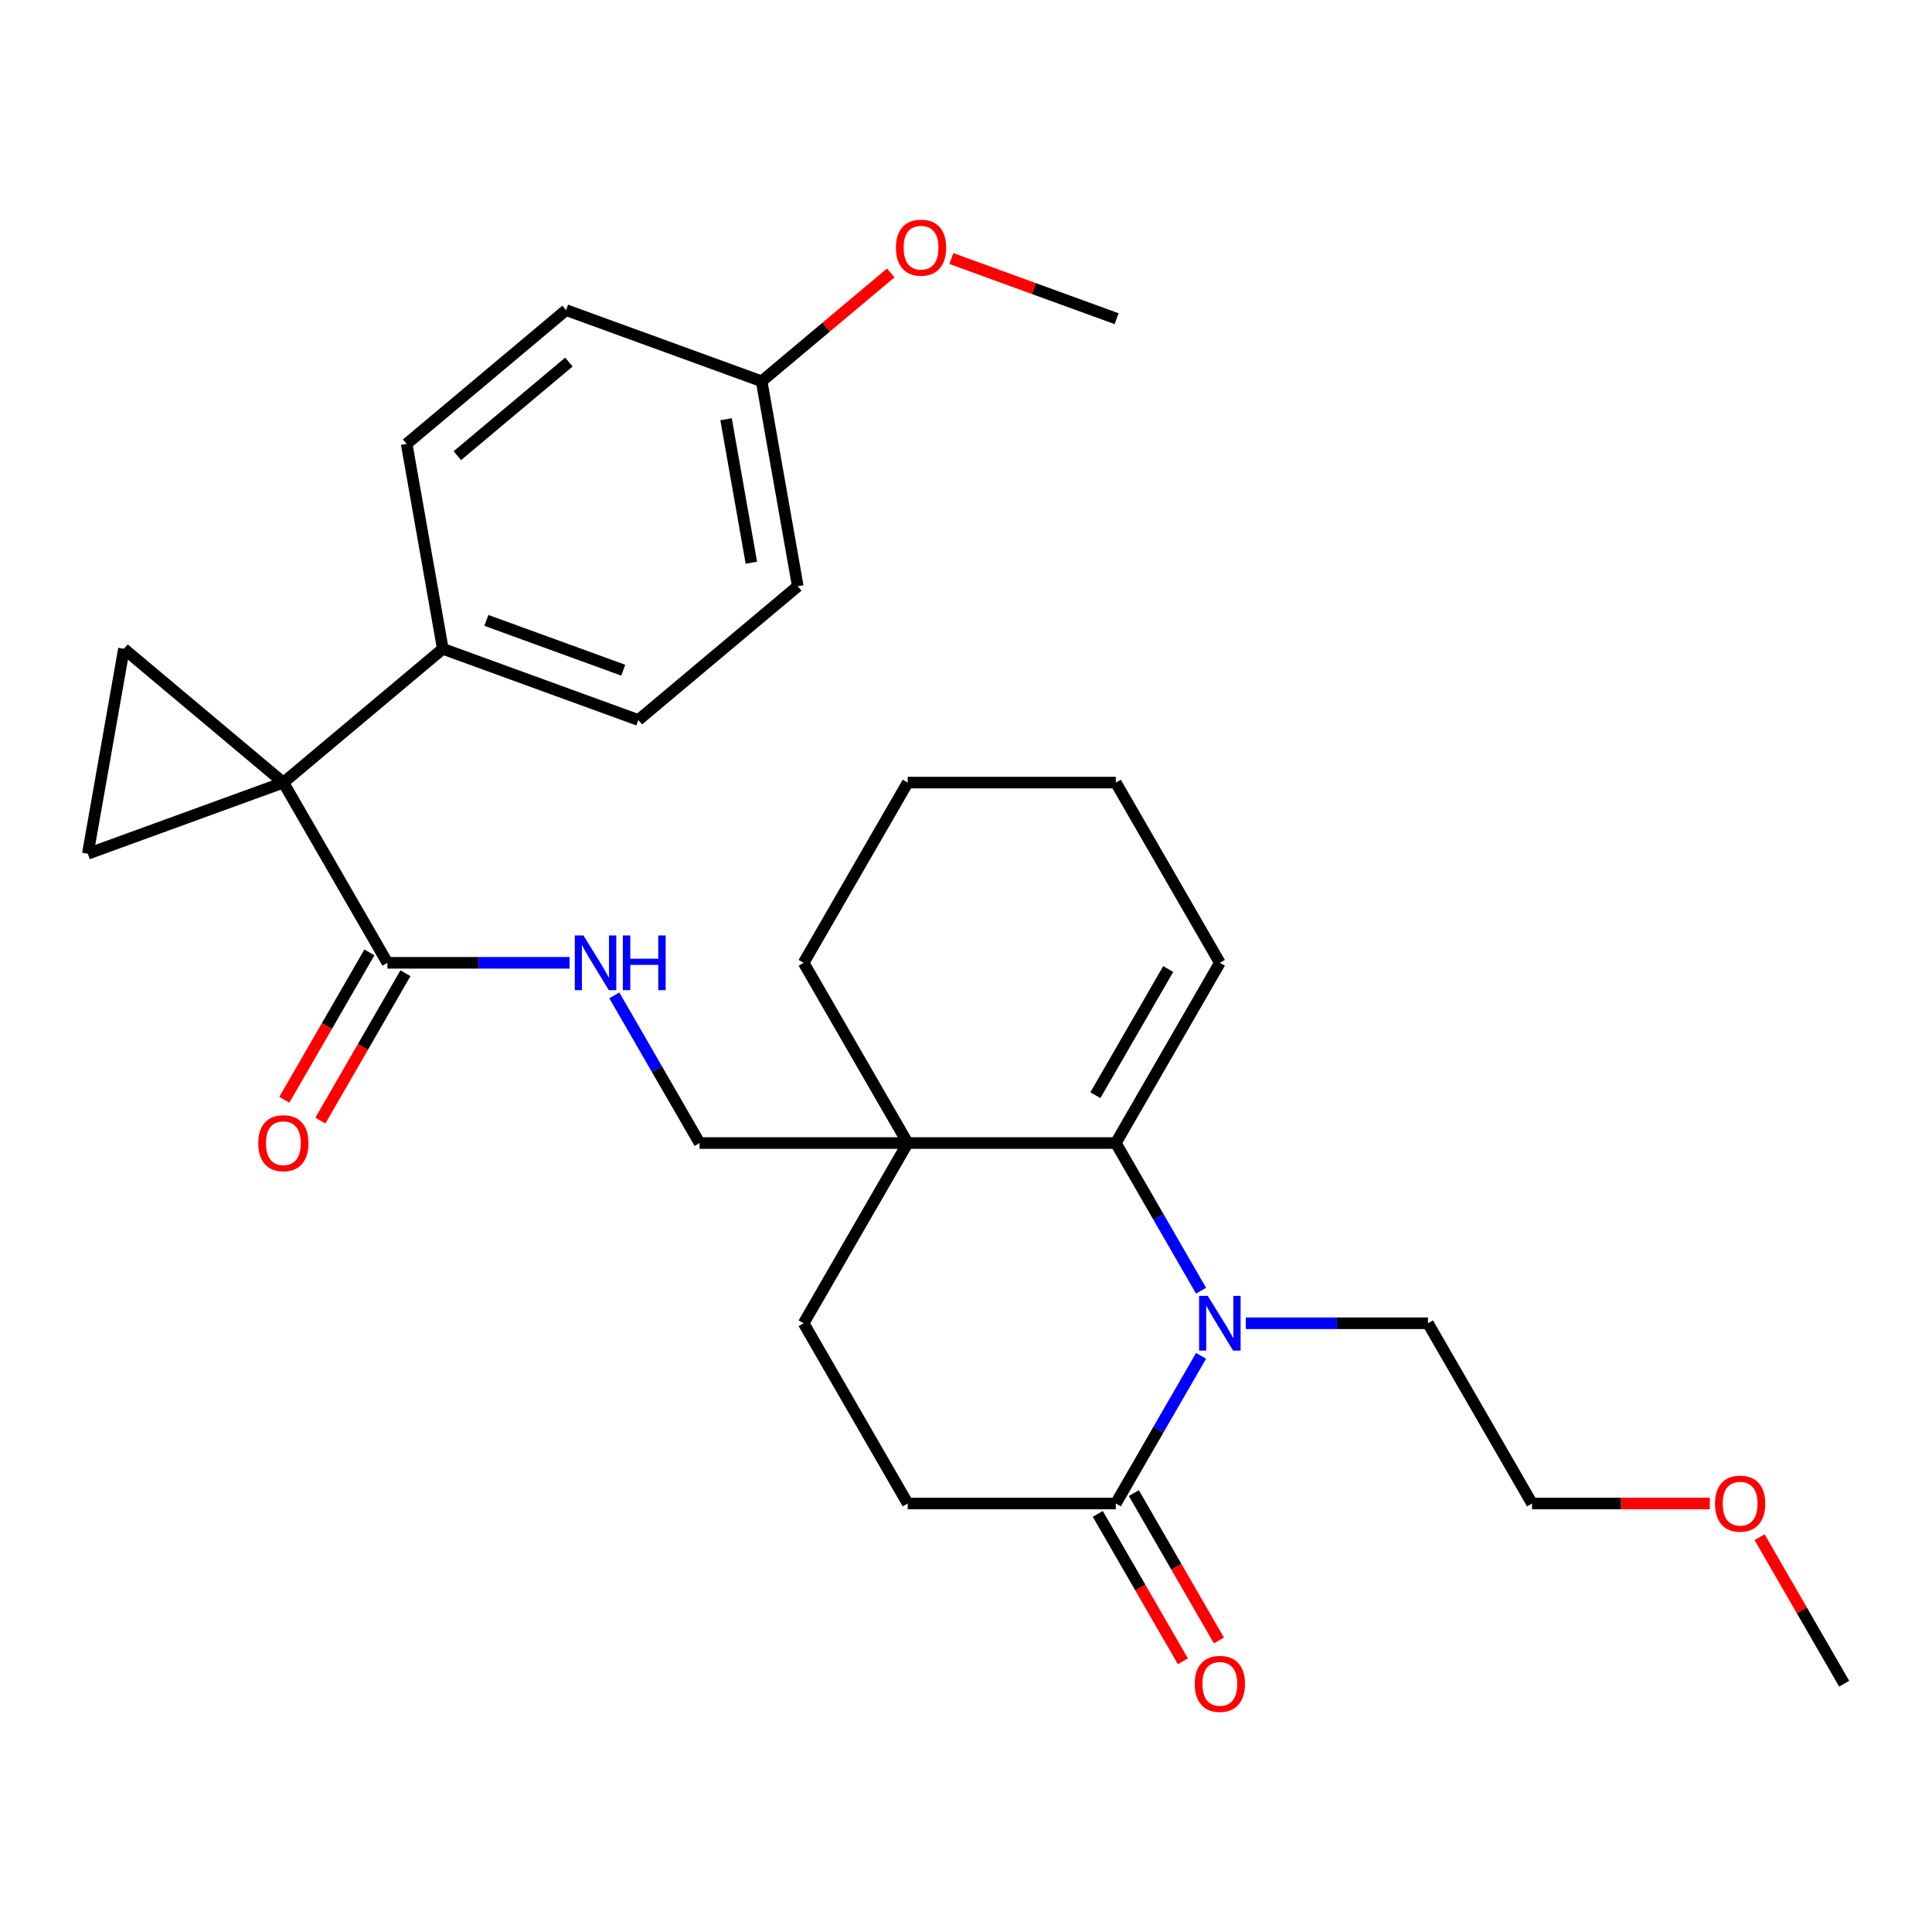 <?xml version='1.0' encoding='iso-8859-1'?>
<svg version='1.1' baseProfile='full'
              xmlns='http://www.w3.org/2000/svg'
                      xmlns:rdkit='http://www.rdkit.org/xml'
                      xmlns:xlink='http://www.w3.org/1999/xlink'
                  xml:space='preserve'
width='1000px' height='1000px' viewBox='0 0 1000 1000'>
<!-- END OF HEADER -->
<rect style='opacity:1.0;fill:#FFFFFF;stroke:none' width='1000' height='1000' x='0' y='0'> </rect>
<path class='bond-0' d='M 146.675,405.065 L 64.159,335.826' style='fill:none;fill-rule:evenodd;stroke:#000000;stroke-width:6px;stroke-linecap:butt;stroke-linejoin:miter;stroke-opacity:1' />
<path class='bond-1' d='M 146.675,405.065 L 45.455,441.906' style='fill:none;fill-rule:evenodd;stroke:#000000;stroke-width:6px;stroke-linecap:butt;stroke-linejoin:miter;stroke-opacity:1' />
<path class='bond-2' d='M 146.675,405.065 L 200.533,498.35' style='fill:none;fill-rule:evenodd;stroke:#000000;stroke-width:6px;stroke-linecap:butt;stroke-linejoin:miter;stroke-opacity:1' />
<path class='bond-3' d='M 146.675,405.065 L 229.19,335.826' style='fill:none;fill-rule:evenodd;stroke:#000000;stroke-width:6px;stroke-linecap:butt;stroke-linejoin:miter;stroke-opacity:1' />
<path class='bond-4' d='M 621.667,668.067 L 599.603,629.851' style='fill:none;fill-rule:evenodd;stroke:#0000FF;stroke-width:6px;stroke-linecap:butt;stroke-linejoin:miter;stroke-opacity:1' />
<path class='bond-4' d='M 599.603,629.851 L 577.539,591.635' style='fill:none;fill-rule:evenodd;stroke:#000000;stroke-width:6px;stroke-linecap:butt;stroke-linejoin:miter;stroke-opacity:1' />
<path class='bond-5' d='M 644.83,684.92 L 691.972,684.92' style='fill:none;fill-rule:evenodd;stroke:#0000FF;stroke-width:6px;stroke-linecap:butt;stroke-linejoin:miter;stroke-opacity:1' />
<path class='bond-5' d='M 691.972,684.92 L 739.113,684.92' style='fill:none;fill-rule:evenodd;stroke:#000000;stroke-width:6px;stroke-linecap:butt;stroke-linejoin:miter;stroke-opacity:1' />
<path class='bond-6' d='M 621.667,701.773 L 599.603,739.989' style='fill:none;fill-rule:evenodd;stroke:#0000FF;stroke-width:6px;stroke-linecap:butt;stroke-linejoin:miter;stroke-opacity:1' />
<path class='bond-6' d='M 599.603,739.989 L 577.539,778.205' style='fill:none;fill-rule:evenodd;stroke:#000000;stroke-width:6px;stroke-linecap:butt;stroke-linejoin:miter;stroke-opacity:1' />
<path class='bond-7' d='M 577.539,591.635 L 469.823,591.635' style='fill:none;fill-rule:evenodd;stroke:#000000;stroke-width:6px;stroke-linecap:butt;stroke-linejoin:miter;stroke-opacity:1' />
<path class='bond-8' d='M 577.539,591.635 L 631.397,498.35' style='fill:none;fill-rule:evenodd;stroke:#000000;stroke-width:6px;stroke-linecap:butt;stroke-linejoin:miter;stroke-opacity:1' />
<path class='bond-8' d='M 566.961,566.87 L 604.661,501.571' style='fill:none;fill-rule:evenodd;stroke:#000000;stroke-width:6px;stroke-linecap:butt;stroke-linejoin:miter;stroke-opacity:1' />
<path class='bond-9' d='M 469.823,591.635 L 362.107,591.635' style='fill:none;fill-rule:evenodd;stroke:#000000;stroke-width:6px;stroke-linecap:butt;stroke-linejoin:miter;stroke-opacity:1' />
<path class='bond-10' d='M 469.823,591.635 L 415.965,684.92' style='fill:none;fill-rule:evenodd;stroke:#000000;stroke-width:6px;stroke-linecap:butt;stroke-linejoin:miter;stroke-opacity:1' />
<path class='bond-11' d='M 469.823,591.635 L 415.965,498.35' style='fill:none;fill-rule:evenodd;stroke:#000000;stroke-width:6px;stroke-linecap:butt;stroke-linejoin:miter;stroke-opacity:1' />
<path class='bond-12' d='M 64.159,335.826 L 45.455,441.906' style='fill:none;fill-rule:evenodd;stroke:#000000;stroke-width:6px;stroke-linecap:butt;stroke-linejoin:miter;stroke-opacity:1' />
<path class='bond-13' d='M 577.539,778.205 L 469.823,778.205' style='fill:none;fill-rule:evenodd;stroke:#000000;stroke-width:6px;stroke-linecap:butt;stroke-linejoin:miter;stroke-opacity:1' />
<path class='bond-14' d='M 568.211,783.59 L 590.228,821.726' style='fill:none;fill-rule:evenodd;stroke:#000000;stroke-width:6px;stroke-linecap:butt;stroke-linejoin:miter;stroke-opacity:1' />
<path class='bond-14' d='M 590.228,821.726 L 612.246,859.862' style='fill:none;fill-rule:evenodd;stroke:#FF0000;stroke-width:6px;stroke-linecap:butt;stroke-linejoin:miter;stroke-opacity:1' />
<path class='bond-14' d='M 586.868,772.819 L 608.885,810.955' style='fill:none;fill-rule:evenodd;stroke:#000000;stroke-width:6px;stroke-linecap:butt;stroke-linejoin:miter;stroke-opacity:1' />
<path class='bond-14' d='M 608.885,810.955 L 630.903,849.091' style='fill:none;fill-rule:evenodd;stroke:#FF0000;stroke-width:6px;stroke-linecap:butt;stroke-linejoin:miter;stroke-opacity:1' />
<path class='bond-15' d='M 200.533,498.35 L 247.674,498.35' style='fill:none;fill-rule:evenodd;stroke:#000000;stroke-width:6px;stroke-linecap:butt;stroke-linejoin:miter;stroke-opacity:1' />
<path class='bond-15' d='M 247.674,498.35 L 294.816,498.35' style='fill:none;fill-rule:evenodd;stroke:#0000FF;stroke-width:6px;stroke-linecap:butt;stroke-linejoin:miter;stroke-opacity:1' />
<path class='bond-16' d='M 191.204,492.964 L 169.186,531.1' style='fill:none;fill-rule:evenodd;stroke:#000000;stroke-width:6px;stroke-linecap:butt;stroke-linejoin:miter;stroke-opacity:1' />
<path class='bond-16' d='M 169.186,531.1 L 147.168,569.236' style='fill:none;fill-rule:evenodd;stroke:#FF0000;stroke-width:6px;stroke-linecap:butt;stroke-linejoin:miter;stroke-opacity:1' />
<path class='bond-16' d='M 209.861,503.736 L 187.843,541.872' style='fill:none;fill-rule:evenodd;stroke:#000000;stroke-width:6px;stroke-linecap:butt;stroke-linejoin:miter;stroke-opacity:1' />
<path class='bond-16' d='M 187.843,541.872 L 165.825,580.008' style='fill:none;fill-rule:evenodd;stroke:#FF0000;stroke-width:6px;stroke-linecap:butt;stroke-linejoin:miter;stroke-opacity:1' />
<path class='bond-17' d='M 317.979,515.203 L 340.043,553.419' style='fill:none;fill-rule:evenodd;stroke:#0000FF;stroke-width:6px;stroke-linecap:butt;stroke-linejoin:miter;stroke-opacity:1' />
<path class='bond-17' d='M 340.043,553.419 L 362.107,591.635' style='fill:none;fill-rule:evenodd;stroke:#000000;stroke-width:6px;stroke-linecap:butt;stroke-linejoin:miter;stroke-opacity:1' />
<path class='bond-18' d='M 229.19,335.826 L 330.41,372.667' style='fill:none;fill-rule:evenodd;stroke:#000000;stroke-width:6px;stroke-linecap:butt;stroke-linejoin:miter;stroke-opacity:1' />
<path class='bond-18' d='M 251.741,321.109 L 322.595,346.897' style='fill:none;fill-rule:evenodd;stroke:#000000;stroke-width:6px;stroke-linecap:butt;stroke-linejoin:miter;stroke-opacity:1' />
<path class='bond-19' d='M 229.19,335.826 L 210.485,229.747' style='fill:none;fill-rule:evenodd;stroke:#000000;stroke-width:6px;stroke-linecap:butt;stroke-linejoin:miter;stroke-opacity:1' />
<path class='bond-20' d='M 415.965,684.92 L 469.823,778.205' style='fill:none;fill-rule:evenodd;stroke:#000000;stroke-width:6px;stroke-linecap:butt;stroke-linejoin:miter;stroke-opacity:1' />
<path class='bond-21' d='M 631.397,498.35 L 577.539,405.065' style='fill:none;fill-rule:evenodd;stroke:#000000;stroke-width:6px;stroke-linecap:butt;stroke-linejoin:miter;stroke-opacity:1' />
<path class='bond-22' d='M 330.41,372.667 L 412.925,303.429' style='fill:none;fill-rule:evenodd;stroke:#000000;stroke-width:6px;stroke-linecap:butt;stroke-linejoin:miter;stroke-opacity:1' />
<path class='bond-23' d='M 210.485,229.747 L 293.001,160.508' style='fill:none;fill-rule:evenodd;stroke:#000000;stroke-width:6px;stroke-linecap:butt;stroke-linejoin:miter;stroke-opacity:1' />
<path class='bond-23' d='M 236.71,235.864 L 294.471,187.397' style='fill:none;fill-rule:evenodd;stroke:#000000;stroke-width:6px;stroke-linecap:butt;stroke-linejoin:miter;stroke-opacity:1' />
<path class='bond-24' d='M 739.113,684.92 L 792.971,778.205' style='fill:none;fill-rule:evenodd;stroke:#000000;stroke-width:6px;stroke-linecap:butt;stroke-linejoin:miter;stroke-opacity:1' />
<path class='bond-25' d='M 394.221,197.349 L 293.001,160.508' style='fill:none;fill-rule:evenodd;stroke:#000000;stroke-width:6px;stroke-linecap:butt;stroke-linejoin:miter;stroke-opacity:1' />
<path class='bond-26' d='M 394.221,197.349 L 427.632,169.314' style='fill:none;fill-rule:evenodd;stroke:#000000;stroke-width:6px;stroke-linecap:butt;stroke-linejoin:miter;stroke-opacity:1' />
<path class='bond-26' d='M 427.632,169.314 L 461.043,141.279' style='fill:none;fill-rule:evenodd;stroke:#FF0000;stroke-width:6px;stroke-linecap:butt;stroke-linejoin:miter;stroke-opacity:1' />
<path class='bond-27' d='M 394.221,197.349 L 412.925,303.429' style='fill:none;fill-rule:evenodd;stroke:#000000;stroke-width:6px;stroke-linecap:butt;stroke-linejoin:miter;stroke-opacity:1' />
<path class='bond-27' d='M 375.81,217.002 L 388.904,291.258' style='fill:none;fill-rule:evenodd;stroke:#000000;stroke-width:6px;stroke-linecap:butt;stroke-linejoin:miter;stroke-opacity:1' />
<path class='bond-28' d='M 415.965,498.35 L 469.823,405.065' style='fill:none;fill-rule:evenodd;stroke:#000000;stroke-width:6px;stroke-linecap:butt;stroke-linejoin:miter;stroke-opacity:1' />
<path class='bond-29' d='M 492.429,133.822 L 535.192,149.387' style='fill:none;fill-rule:evenodd;stroke:#FF0000;stroke-width:6px;stroke-linecap:butt;stroke-linejoin:miter;stroke-opacity:1' />
<path class='bond-29' d='M 535.192,149.387 L 577.956,164.952' style='fill:none;fill-rule:evenodd;stroke:#000000;stroke-width:6px;stroke-linecap:butt;stroke-linejoin:miter;stroke-opacity:1' />
<path class='bond-30' d='M 884.994,778.205 L 838.983,778.205' style='fill:none;fill-rule:evenodd;stroke:#FF0000;stroke-width:6px;stroke-linecap:butt;stroke-linejoin:miter;stroke-opacity:1' />
<path class='bond-30' d='M 838.983,778.205 L 792.971,778.205' style='fill:none;fill-rule:evenodd;stroke:#000000;stroke-width:6px;stroke-linecap:butt;stroke-linejoin:miter;stroke-opacity:1' />
<path class='bond-31' d='M 910.764,795.657 L 932.655,833.573' style='fill:none;fill-rule:evenodd;stroke:#FF0000;stroke-width:6px;stroke-linecap:butt;stroke-linejoin:miter;stroke-opacity:1' />
<path class='bond-31' d='M 932.655,833.573 L 954.545,871.489' style='fill:none;fill-rule:evenodd;stroke:#000000;stroke-width:6px;stroke-linecap:butt;stroke-linejoin:miter;stroke-opacity:1' />
<path class='bond-32' d='M 577.539,405.065 L 469.823,405.065' style='fill:none;fill-rule:evenodd;stroke:#000000;stroke-width:6px;stroke-linecap:butt;stroke-linejoin:miter;stroke-opacity:1' />
<path  class='atom-1' d='M 625.137 670.76
L 634.417 685.76
Q 635.337 687.24, 636.817 689.92
Q 638.297 692.6, 638.377 692.76
L 638.377 670.76
L 642.137 670.76
L 642.137 699.08
L 638.257 699.08
L 628.297 682.68
Q 627.137 680.76, 625.897 678.56
Q 624.697 676.36, 624.337 675.68
L 624.337 699.08
L 620.657 699.08
L 620.657 670.76
L 625.137 670.76
' fill='#0000FF'/>
<path  class='atom-8' d='M 301.989 484.19
L 311.269 499.19
Q 312.189 500.67, 313.669 503.35
Q 315.149 506.03, 315.229 506.19
L 315.229 484.19
L 318.989 484.19
L 318.989 512.51
L 315.109 512.51
L 305.149 496.11
Q 303.989 494.19, 302.749 491.99
Q 301.549 489.79, 301.189 489.11
L 301.189 512.51
L 297.509 512.51
L 297.509 484.19
L 301.989 484.19
' fill='#0000FF'/>
<path  class='atom-8' d='M 322.389 484.19
L 326.229 484.19
L 326.229 496.23
L 340.709 496.23
L 340.709 484.19
L 344.549 484.19
L 344.549 512.51
L 340.709 512.51
L 340.709 499.43
L 326.229 499.43
L 326.229 512.51
L 322.389 512.51
L 322.389 484.19
' fill='#0000FF'/>
<path  class='atom-14' d='M 618.397 871.569
Q 618.397 864.769, 621.757 860.969
Q 625.117 857.169, 631.397 857.169
Q 637.677 857.169, 641.037 860.969
Q 644.397 864.769, 644.397 871.569
Q 644.397 878.449, 640.997 882.369
Q 637.597 886.249, 631.397 886.249
Q 625.157 886.249, 621.757 882.369
Q 618.397 878.489, 618.397 871.569
M 631.397 883.049
Q 635.717 883.049, 638.037 880.169
Q 640.397 877.249, 640.397 871.569
Q 640.397 866.009, 638.037 863.209
Q 635.717 860.369, 631.397 860.369
Q 627.077 860.369, 624.717 863.169
Q 622.397 865.969, 622.397 871.569
Q 622.397 877.289, 624.717 880.169
Q 627.077 883.049, 631.397 883.049
' fill='#FF0000'/>
<path  class='atom-15' d='M 133.675 591.715
Q 133.675 584.915, 137.035 581.115
Q 140.395 577.315, 146.675 577.315
Q 152.955 577.315, 156.315 581.115
Q 159.675 584.915, 159.675 591.715
Q 159.675 598.595, 156.275 602.515
Q 152.875 606.395, 146.675 606.395
Q 140.435 606.395, 137.035 602.515
Q 133.675 598.635, 133.675 591.715
M 146.675 603.195
Q 150.995 603.195, 153.315 600.315
Q 155.675 597.395, 155.675 591.715
Q 155.675 586.155, 153.315 583.355
Q 150.995 580.515, 146.675 580.515
Q 142.355 580.515, 139.995 583.315
Q 137.675 586.115, 137.675 591.715
Q 137.675 597.435, 139.995 600.315
Q 142.355 603.195, 146.675 603.195
' fill='#FF0000'/>
<path  class='atom-23' d='M 463.736 128.191
Q 463.736 121.391, 467.096 117.591
Q 470.456 113.791, 476.736 113.791
Q 483.016 113.791, 486.376 117.591
Q 489.736 121.391, 489.736 128.191
Q 489.736 135.071, 486.336 138.991
Q 482.936 142.871, 476.736 142.871
Q 470.496 142.871, 467.096 138.991
Q 463.736 135.111, 463.736 128.191
M 476.736 139.671
Q 481.056 139.671, 483.376 136.791
Q 485.736 133.871, 485.736 128.191
Q 485.736 122.631, 483.376 119.831
Q 481.056 116.991, 476.736 116.991
Q 472.416 116.991, 470.056 119.791
Q 467.736 122.591, 467.736 128.191
Q 467.736 133.911, 470.056 136.791
Q 472.416 139.671, 476.736 139.671
' fill='#FF0000'/>
<path  class='atom-24' d='M 887.687 778.285
Q 887.687 771.485, 891.047 767.685
Q 894.407 763.885, 900.687 763.885
Q 906.967 763.885, 910.327 767.685
Q 913.687 771.485, 913.687 778.285
Q 913.687 785.165, 910.287 789.085
Q 906.887 792.965, 900.687 792.965
Q 894.447 792.965, 891.047 789.085
Q 887.687 785.205, 887.687 778.285
M 900.687 789.765
Q 905.007 789.765, 907.327 786.885
Q 909.687 783.965, 909.687 778.285
Q 909.687 772.725, 907.327 769.925
Q 905.007 767.085, 900.687 767.085
Q 896.367 767.085, 894.007 769.885
Q 891.687 772.685, 891.687 778.285
Q 891.687 784.005, 894.007 786.885
Q 896.367 789.765, 900.687 789.765
' fill='#FF0000'/>
</svg>
